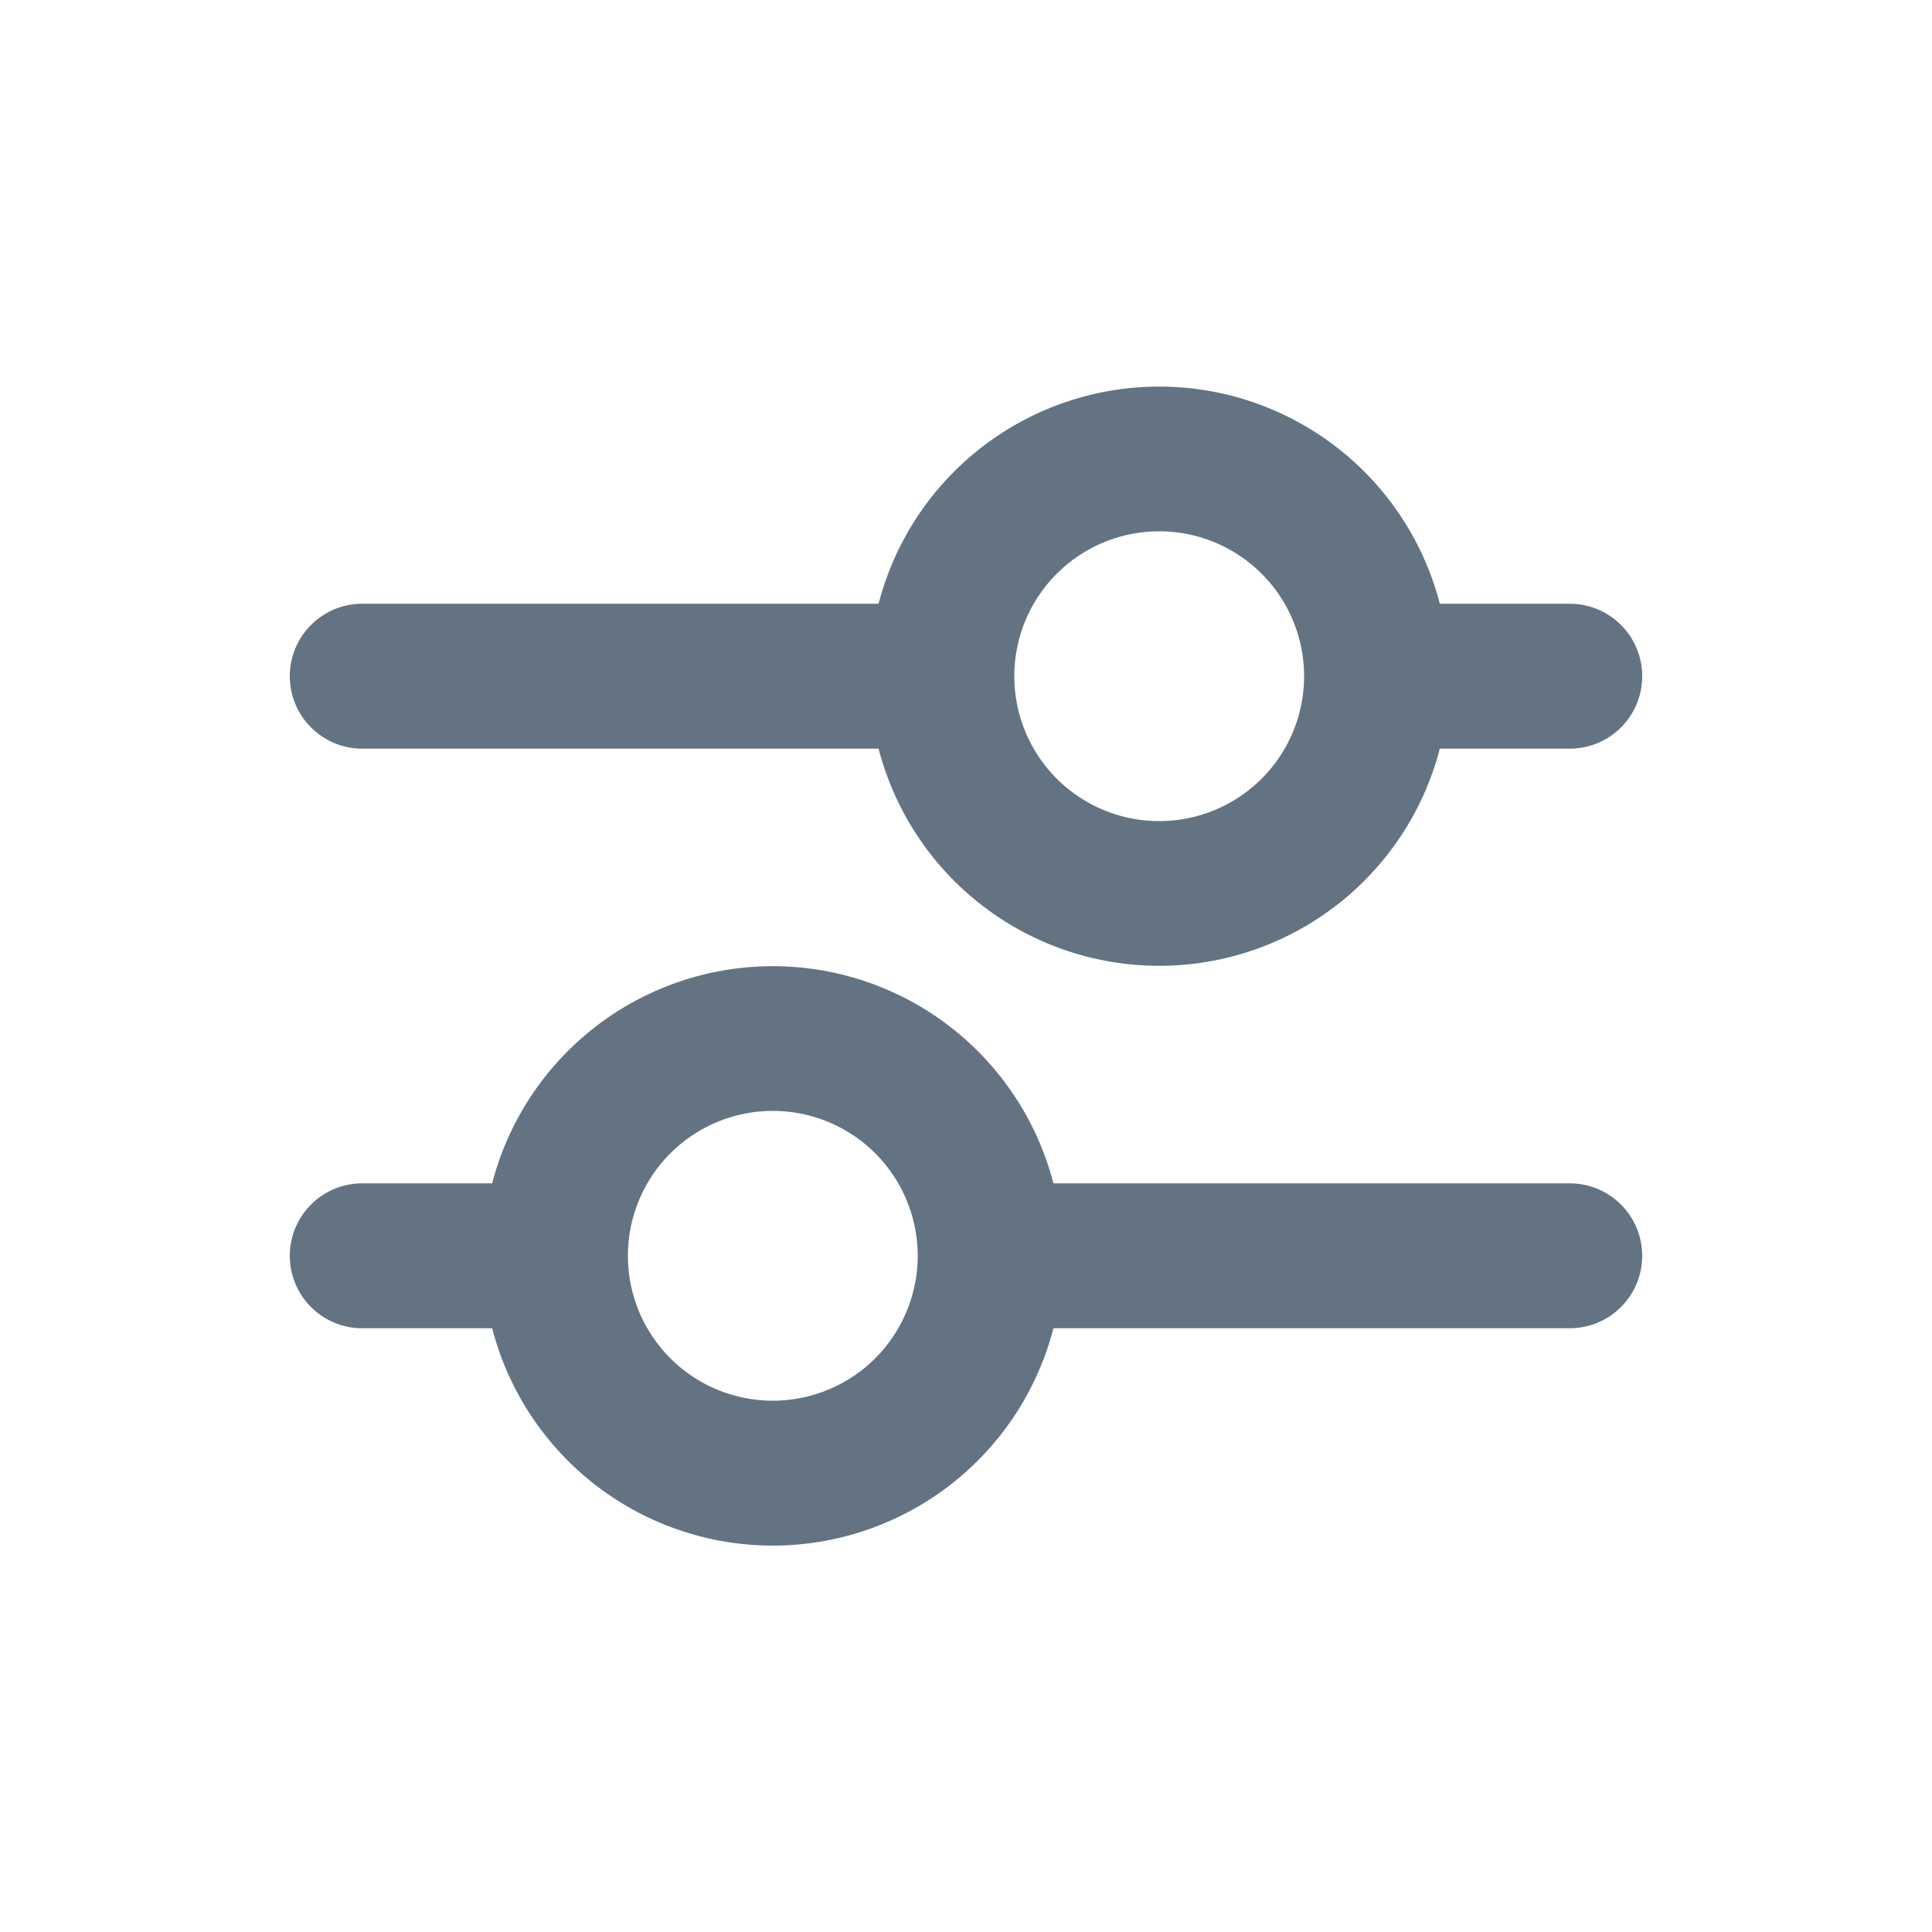 <?xml version="1.0" encoding="UTF-8"?>
<svg xmlns="http://www.w3.org/2000/svg" viewBox="0 0 20 20"><path fill="#637381" fill-rule="evenodd" d="M9.095 6.25a3.001 3.001 0 0 1 5.81 0h1.345a.75.75 0 0 1 0 1.5h-1.345a3.001 3.001 0 0 1-5.81 0h-5.345a.75.75 0 0 1 0-1.5h5.345Zm1.405.75a1.5 1.5 0 1 1 3 0 1.5 1.5 0 0 1-3 0Z"/><path fill="#637381" fill-rule="evenodd" d="M8 16a3.001 3.001 0 0 0 2.905-2.25h5.345a.75.75 0 0 0 0-1.5h-5.345a3.001 3.001 0 0 0-5.81 0h-1.345a.75.75 0 0 0 0 1.5h1.345a3.001 3.001 0 0 0 2.905 2.25Zm1.5-3a1.5 1.5 0 1 1-3 0 1.5 1.5 0 0 1 3 0Z"/></svg>